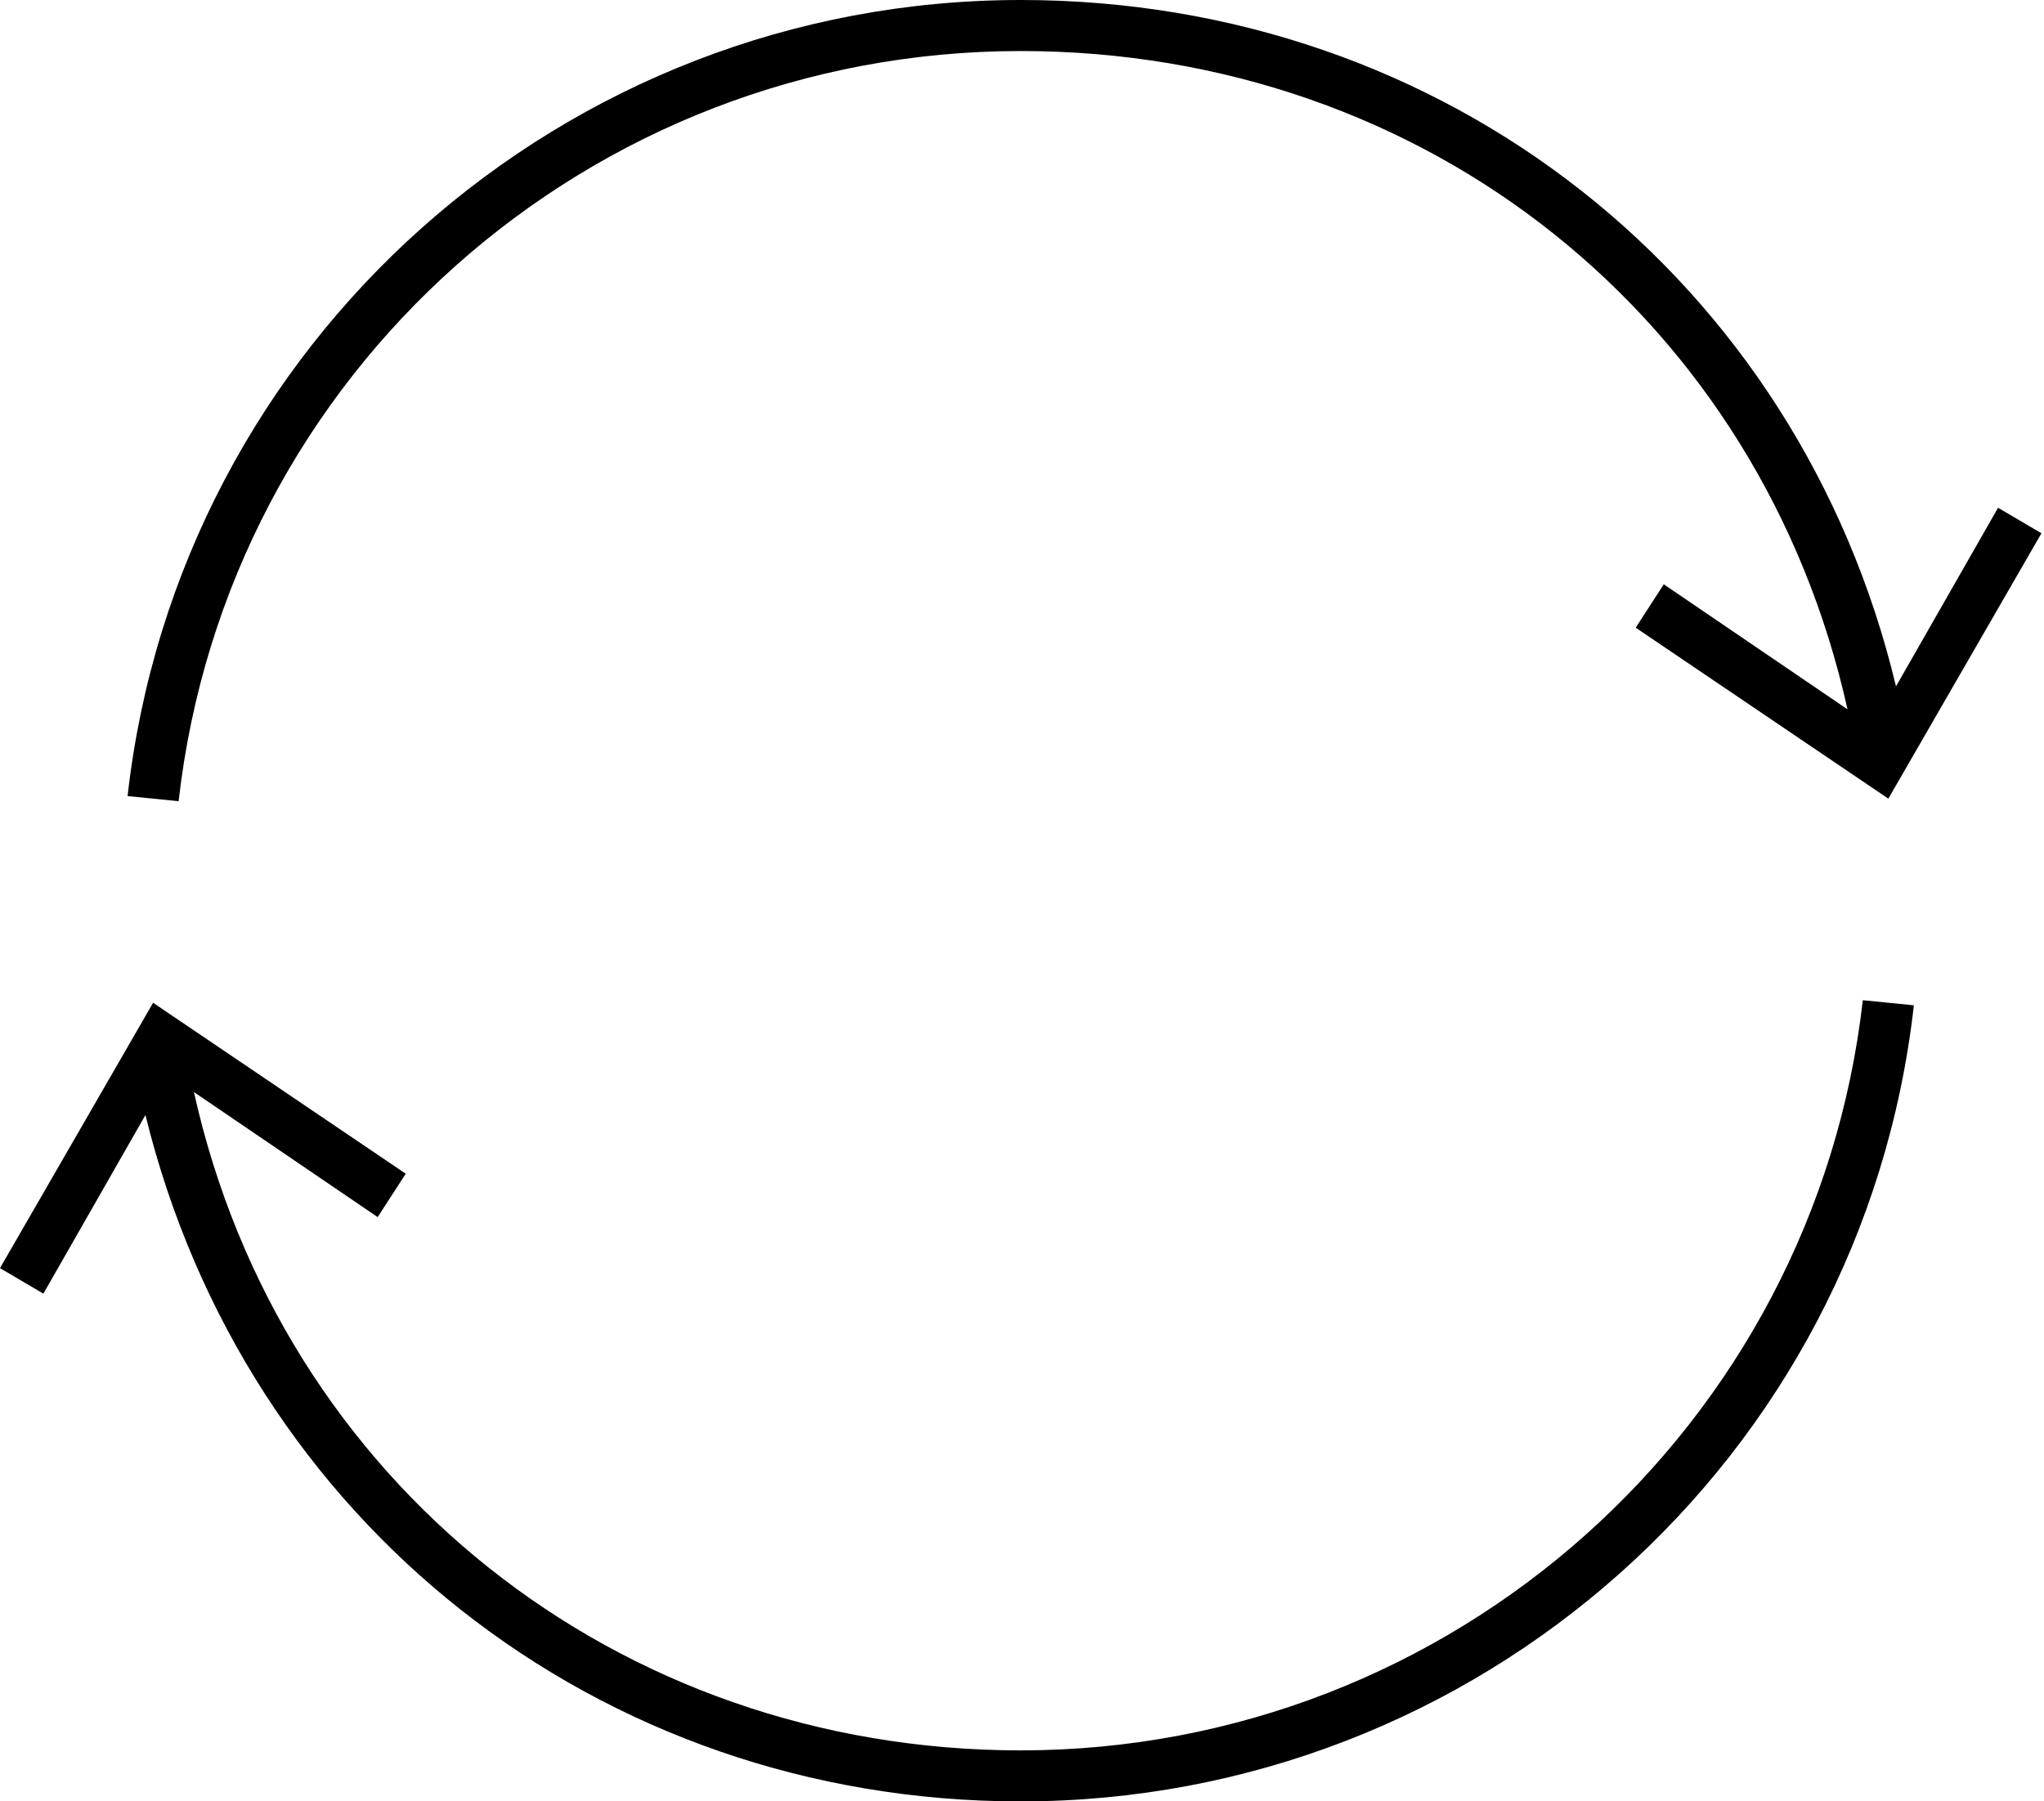 <?xml version="1.0" encoding="utf-8"?>
<!-- Generator: Adobe Illustrator 27.5.0, SVG Export Plug-In . SVG Version: 6.00 Build 0)  -->
<svg version="1.1" id="_レイヤー_2" xmlns="http://www.w3.org/2000/svg" xmlns:xlink="http://www.w3.org/1999/xlink" x="0px"
	 y="0px" viewBox="0 0 80.1 70.6" style="enable-background:new 0 0 80.1 70.6;" xml:space="preserve">
<g>
	<path d="M40,68.6c-15.8,0-29-10.5-32.4-25.8l7.2,4.9l1.1-1.7L6,39.3L0,49.7l1.7,1l4-7C9.6,59.6,23.4,70.6,40,70.6
		c17.9,0,33-13.4,35-31.2l-2-0.2C71.1,55.9,56.9,68.6,40,68.6z"/>
	<path d="M40,2c15.9,0,29,10.5,32.4,25.8l-7.2-4.9l-1.1,1.7l9.9,6.7l6-10.4l-1.7-1l-4,7C70.5,11,56.7,0,40,0C22.1,0,7,13.4,5,31.2
		l2,0.2C8.9,14.6,23.1,2,40,2z"/>
</g>
</svg>
